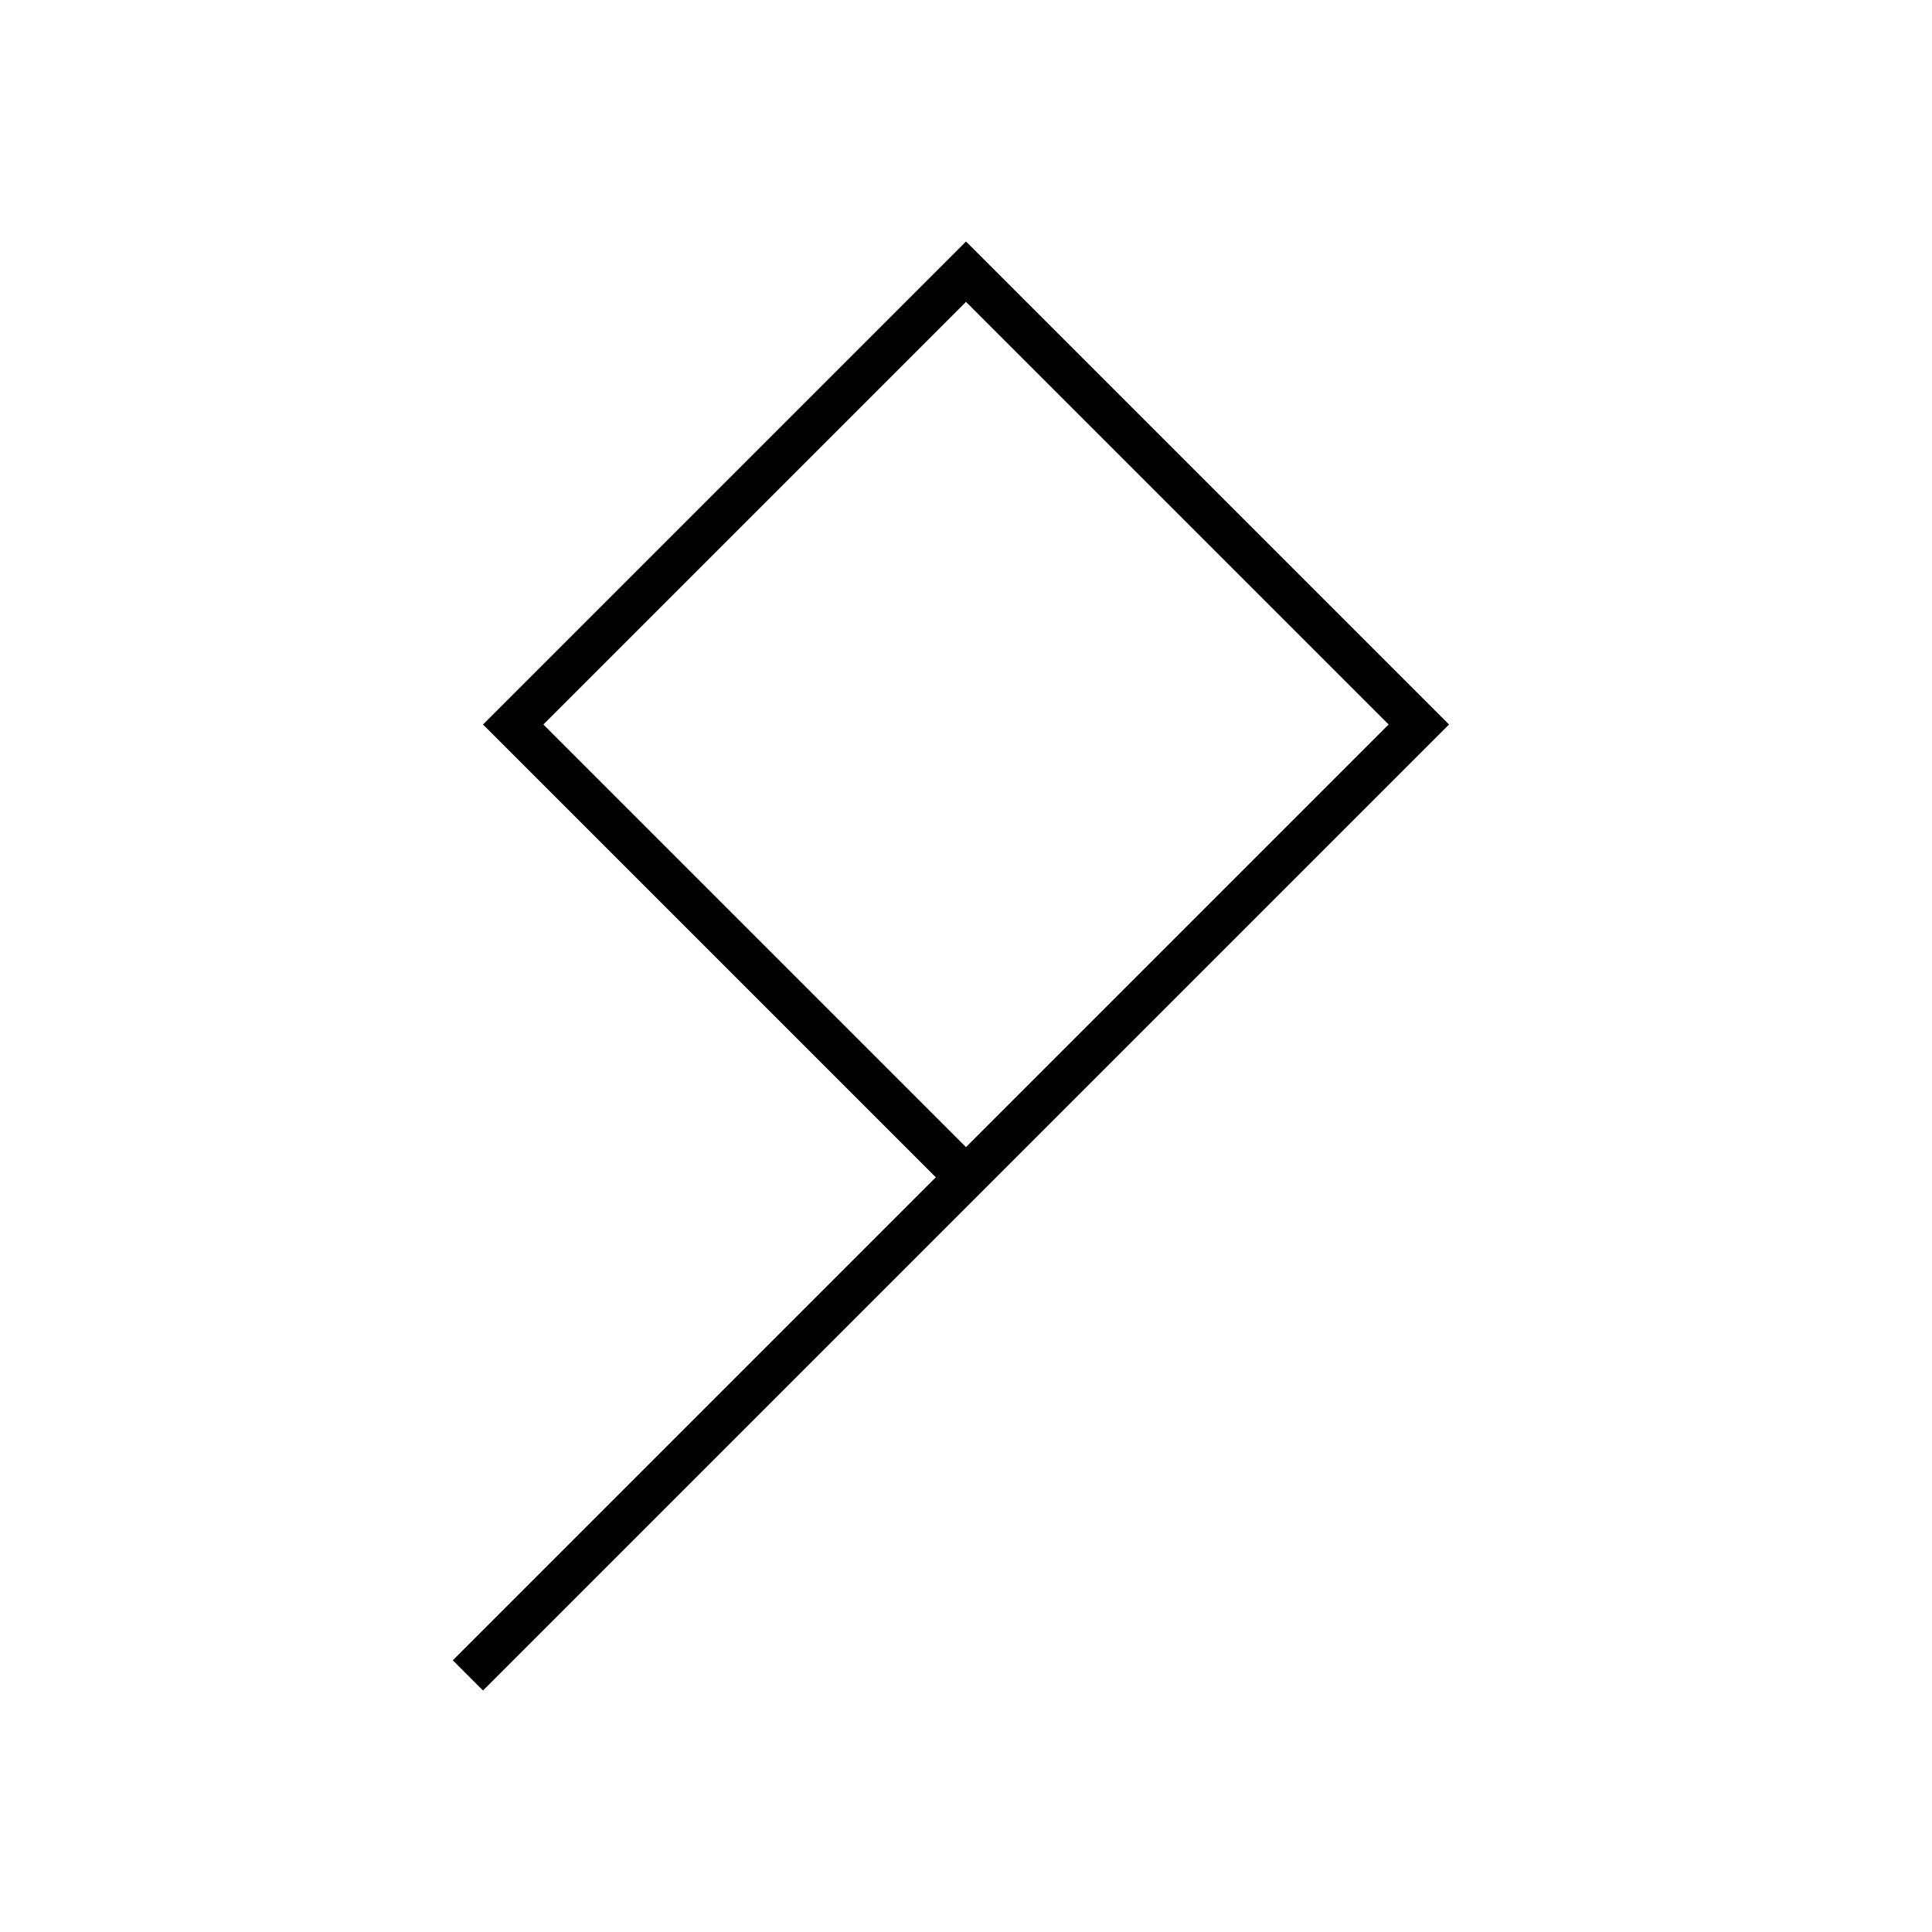 <svg version="1.1" id="empty" xmlns="http://www.w3.org/2000/svg" xmlns:xlink="http://www.w3.org/1999/xlink"
width="64" height="64" viewBox="0 0 64 64">
<g>
	
<path d="
M 15 55
l 1 1
l 32 -32
l -16 -16
l -16 16
l 15 15
l -16 16
z 
M 32 10
l 14 14
l -14 14
l -14 -14
z
"/>
	</g>
</svg>